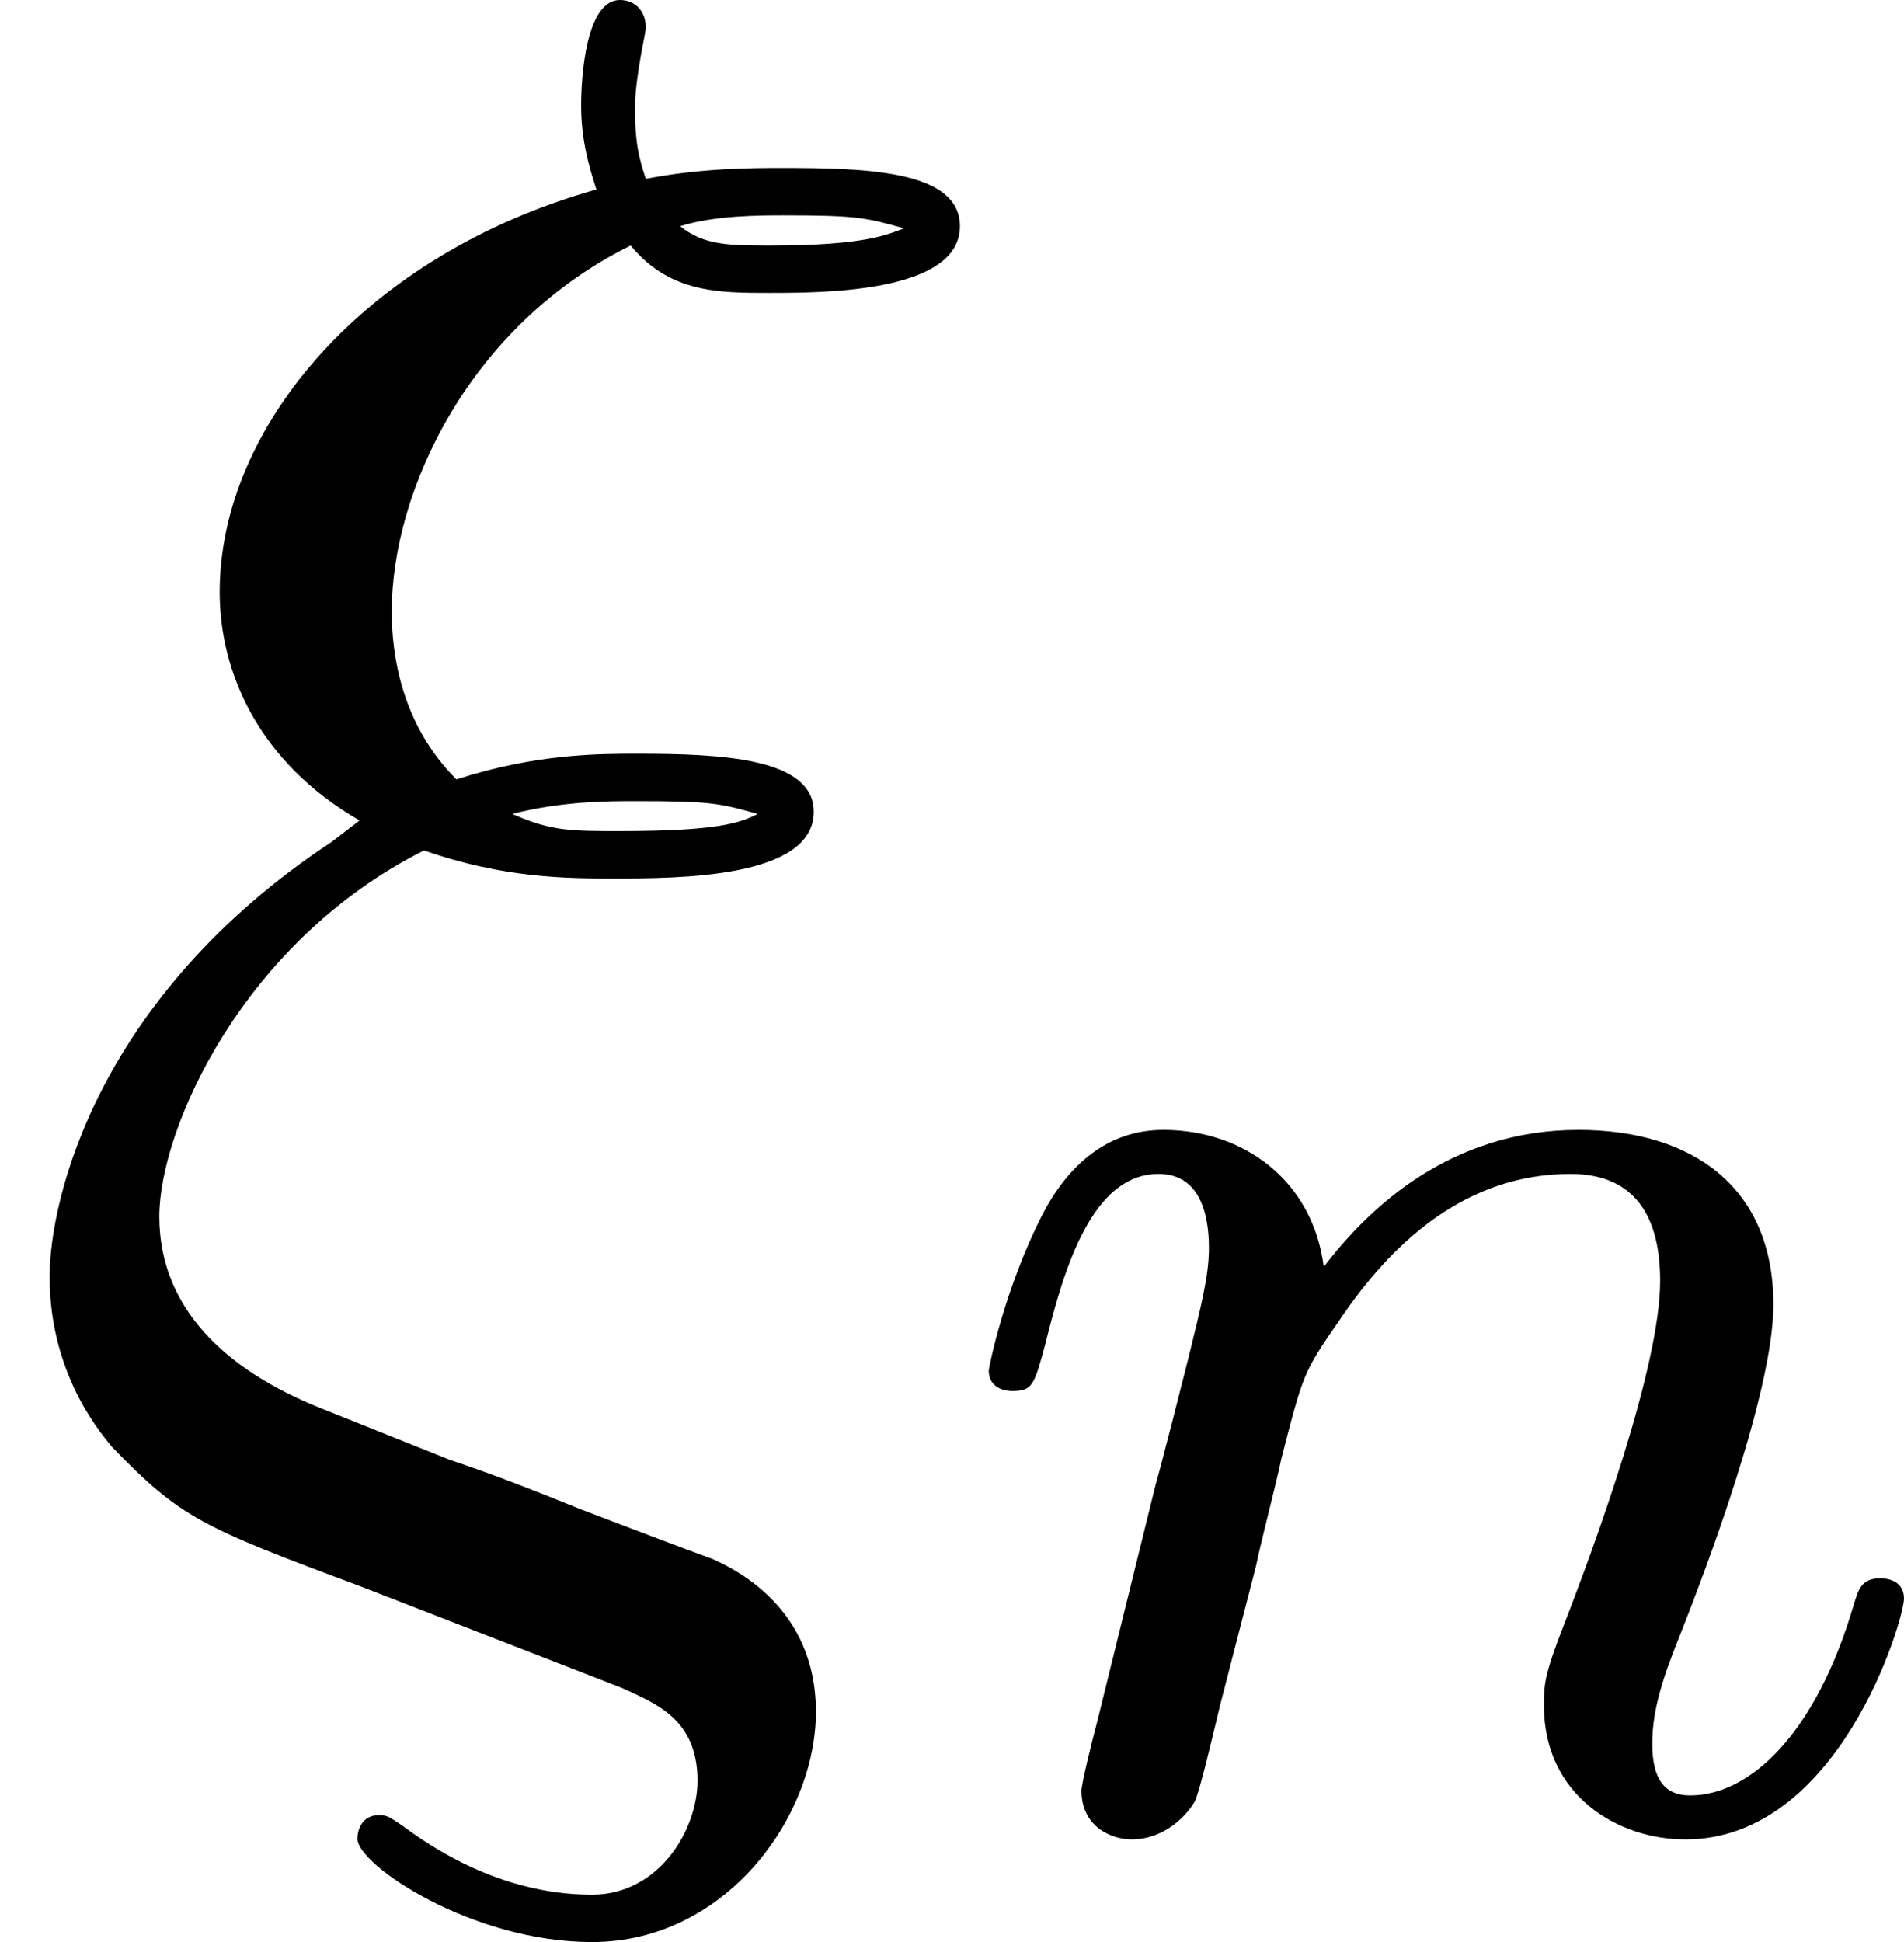 <?xml version='1.0' encoding='UTF-8'?>
<!-- This file was generated by dvisvgm 2.13.3 -->
<svg version='1.1' xmlns='http://www.w3.org/2000/svg' xmlns:xlink='http://www.w3.org/1999/xlink' width='19.301pt' height='19.68pt' viewBox='262.307 574.972 19.301 19.68'>
<defs>
<path id='g5-110' d='M1.594-1.307C1.618-1.427 1.698-1.73 1.722-1.849C1.833-2.279 1.833-2.287 2.016-2.55C2.279-2.941 2.654-3.292 3.188-3.292C3.475-3.292 3.642-3.124 3.642-2.75C3.642-2.311 3.308-1.403 3.156-1.012C3.053-.749 3.053-.701 3.053-.598C3.053-.143 3.427 .08 3.77 .08C4.551 .08 4.878-1.036 4.878-1.14C4.878-1.219 4.814-1.243 4.758-1.243C4.663-1.243 4.647-1.188 4.623-1.108C4.431-.454 4.097-.143 3.794-.143C3.666-.143 3.602-.223 3.602-.406S3.666-.765 3.746-.964C3.866-1.267 4.216-2.184 4.216-2.63C4.216-3.228 3.802-3.515 3.228-3.515C2.582-3.515 2.168-3.124 1.937-2.821C1.881-3.26 1.53-3.515 1.124-3.515C.837-3.515 .638-3.332 .51-3.084C.319-2.71 .239-2.311 .239-2.295C.239-2.224 .295-2.192 .359-2.192C.462-2.192 .47-2.224 .526-2.431C.622-2.821 .765-3.292 1.1-3.292C1.307-3.292 1.355-3.092 1.355-2.917C1.355-2.774 1.315-2.622 1.251-2.359C1.235-2.295 1.116-1.825 1.084-1.714L.789-.518C.757-.399 .709-.199 .709-.167C.709 .016 .861 .08 .964 .08C1.108 .08 1.227-.016 1.283-.112C1.307-.159 1.371-.43 1.411-.598L1.594-1.307Z'/>
<path id='g6-24' d='M1.68-3.338C.491-2.553 .251-1.527 .251-1.135C.251-.611 .545-.305 .567-.273C.916 .087 1.015 .131 1.833 .436L3.153 .949C3.316 1.025 3.535 1.102 3.535 1.418C3.535 1.669 3.338 1.996 3 1.996C2.52 1.996 2.16 1.735 2.04 1.647C1.975 1.604 1.964 1.593 1.92 1.593C1.833 1.593 1.811 1.669 1.811 1.713C1.811 1.844 2.389 2.236 3 2.236C3.676 2.236 4.135 1.604 4.135 1.069C4.135 .545 3.731 .349 3.611 .295C3.458 .24 3.087 .098 2.945 .044C2.727-.044 2.509-.131 2.28-.207L1.625-.469C1.135-.665 .807-.982 .807-1.44C.807-1.887 1.233-2.836 2.149-3.295C2.553-3.153 2.88-3.153 3.109-3.153C3.436-3.153 4.124-3.153 4.124-3.491C4.124-3.764 3.655-3.785 3.229-3.785C3.033-3.785 2.716-3.785 2.313-3.655C2.029-3.938 1.985-4.298 1.985-4.505C1.985-5.116 2.378-5.956 3.196-6.36C3.393-6.12 3.644-6.12 3.895-6.12C4.167-6.12 4.865-6.12 4.865-6.458C4.865-6.742 4.385-6.753 3.96-6.753C3.818-6.753 3.556-6.753 3.273-6.698C3.24-6.796 3.218-6.873 3.218-7.058C3.218-7.211 3.273-7.44 3.273-7.462C3.273-7.549 3.218-7.604 3.142-7.604C2.945-7.604 2.945-7.102 2.945-7.069C2.945-6.851 3.011-6.687 3.022-6.644C1.855-6.316 1.113-5.444 1.113-4.604C1.113-4.2 1.309-3.742 1.822-3.447L1.68-3.338ZM3.447-6.458C3.622-6.513 3.851-6.513 3.971-6.513C4.342-6.513 4.385-6.502 4.582-6.447C4.495-6.415 4.385-6.36 3.905-6.36C3.698-6.36 3.567-6.36 3.447-6.458ZM2.596-3.48C2.847-3.545 3.087-3.545 3.218-3.545C3.6-3.545 3.644-3.535 3.84-3.48C3.753-3.436 3.644-3.393 3.142-3.393C2.891-3.393 2.793-3.393 2.596-3.48Z'/>
</defs>
<g id='page24' transform='matrix(2 0 0 2 0 0)'>
<use x='131.154' y='295.09' xlink:href='#g6-24'/>
<use x='135.926' y='296.726' xlink:href='#g5-110'/>
</g>
</svg>